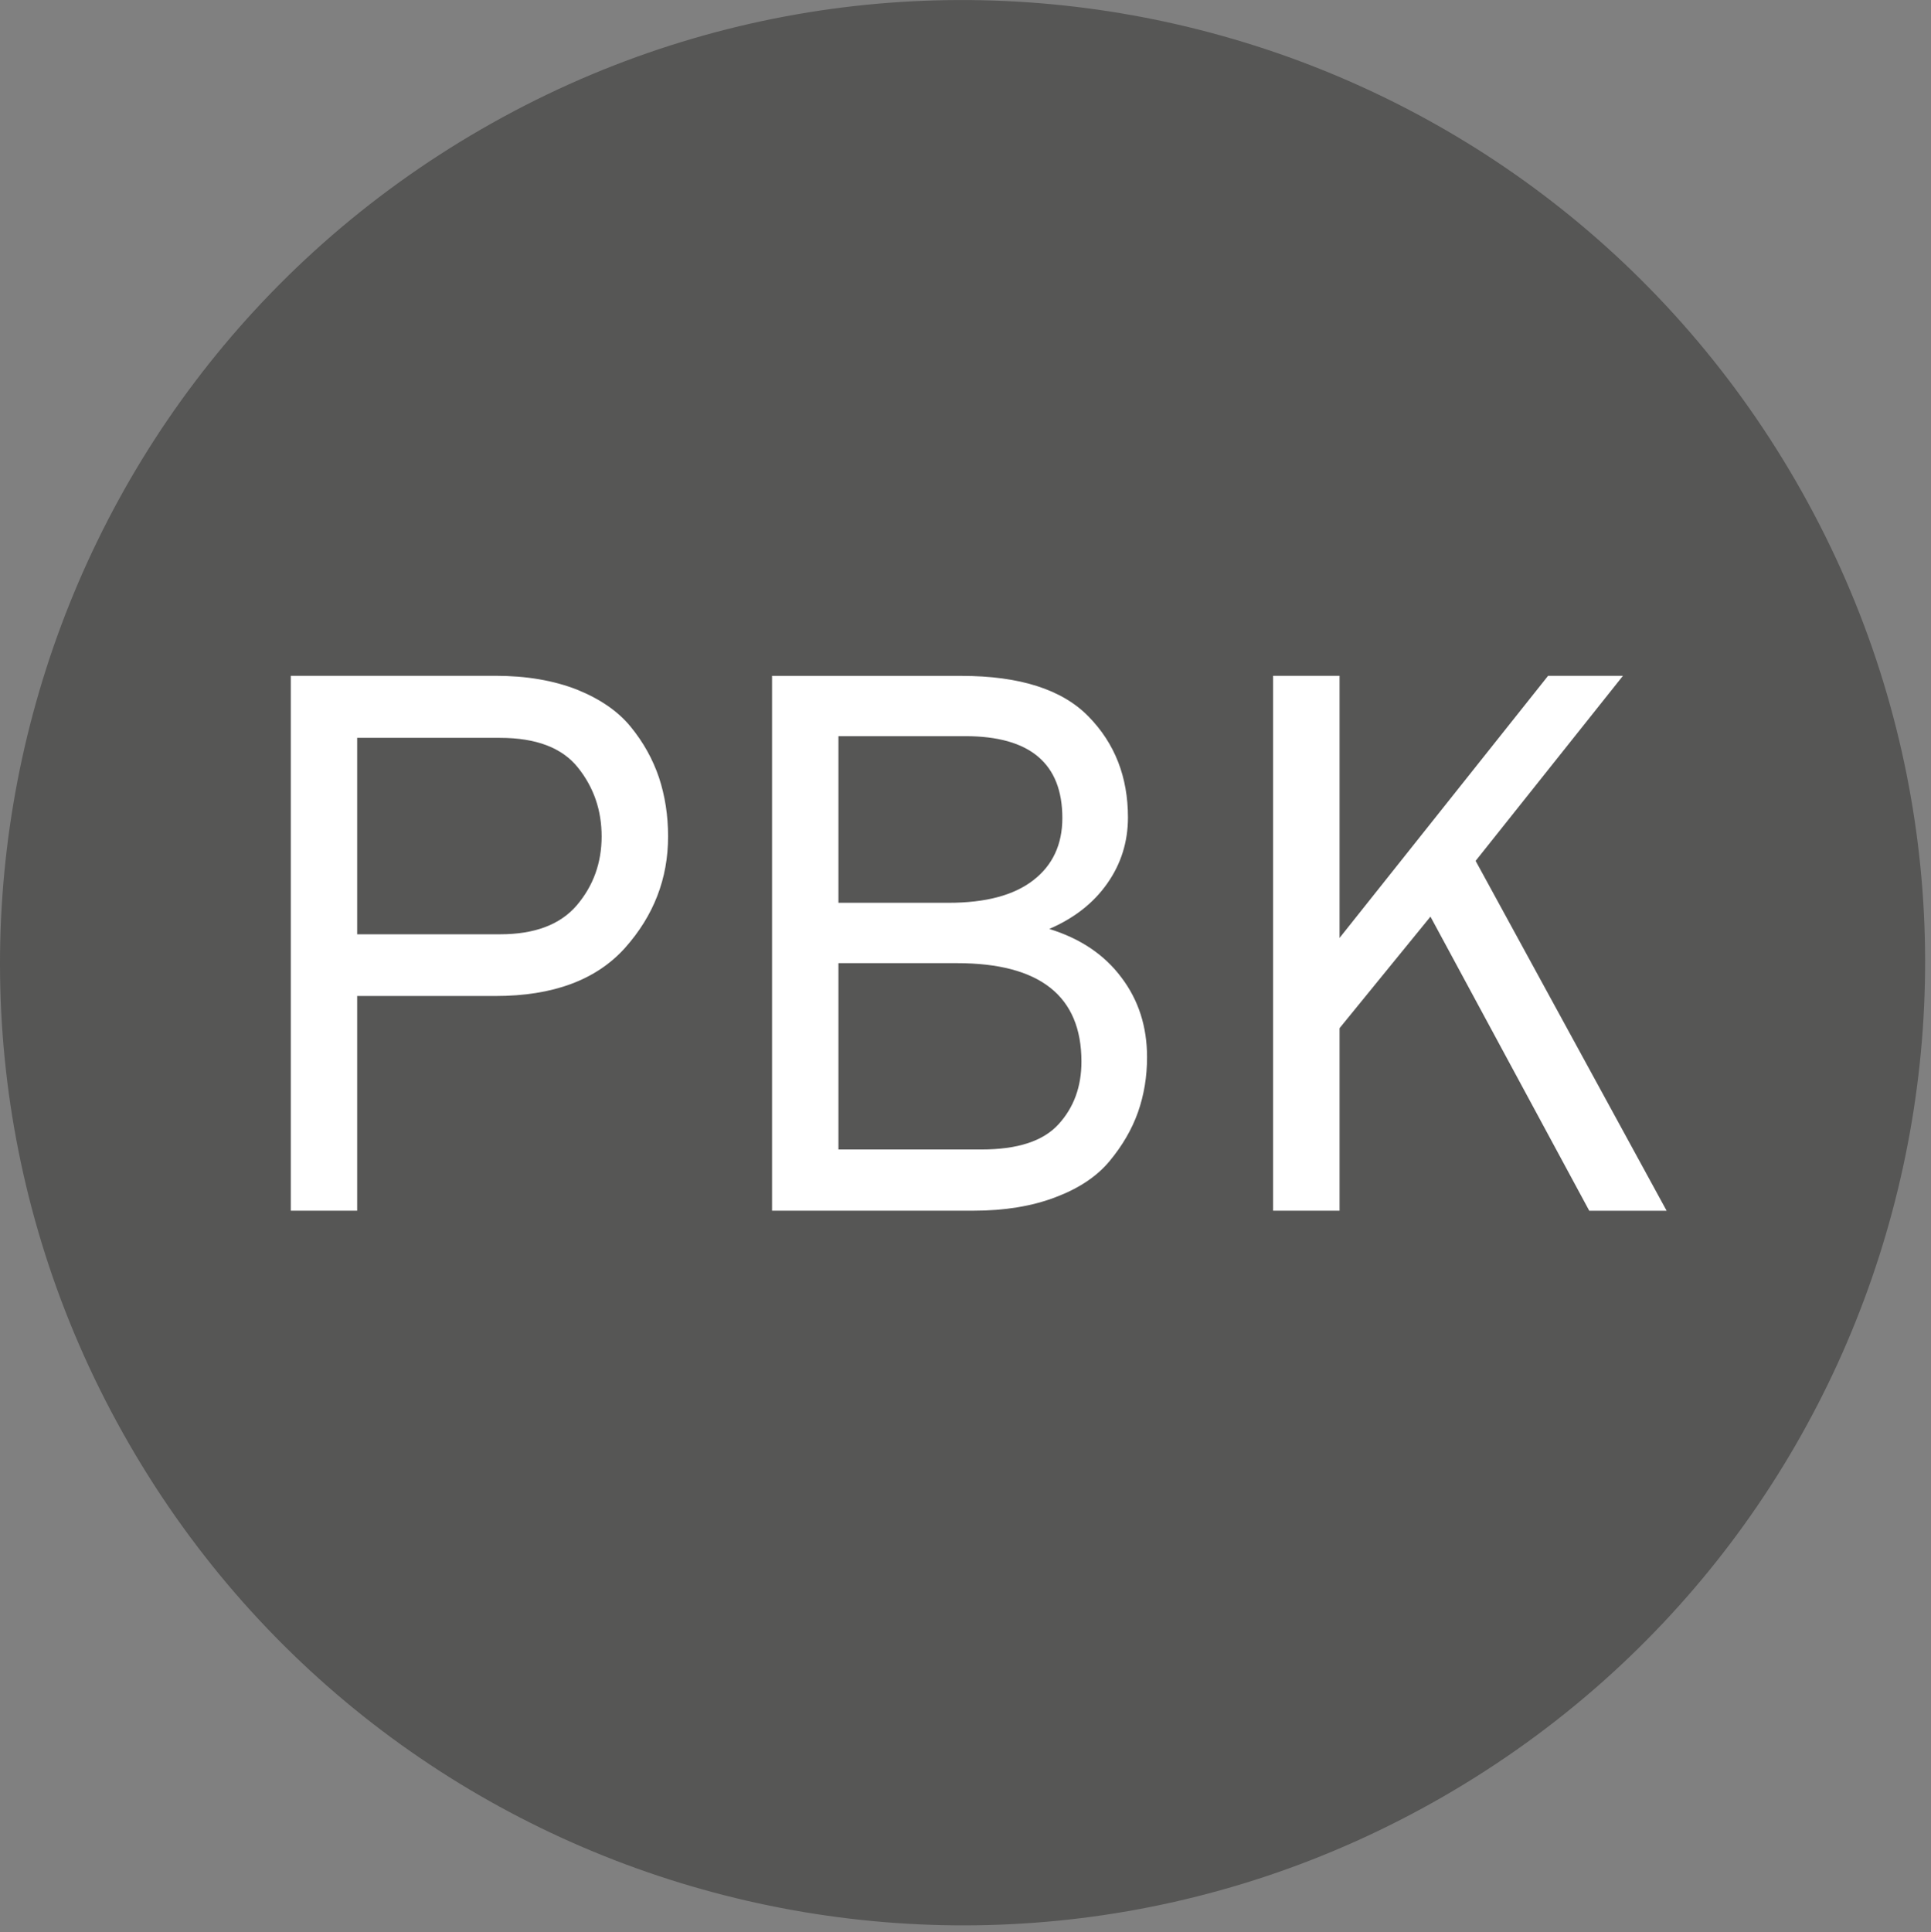 <?xml version="1.0" encoding="utf-8"?>
<!-- Generator: Adobe Illustrator 16.0.0, SVG Export Plug-In . SVG Version: 6.00 Build 0)  -->
<!DOCTYPE svg PUBLIC "-//W3C//DTD SVG 1.1//EN" "http://www.w3.org/Graphics/SVG/1.1/DTD/svg11.dtd">
<svg version="1.1" id="Ebene_1" xmlns="http://www.w3.org/2000/svg" xmlns:xlink="http://www.w3.org/1999/xlink" x="0px" y="0px"
	 width="22.75px" height="22.762px" viewBox="0 0 22.75 22.762" enable-background="new 0 0 22.75 22.762" xml:space="preserve">
<rect x="0" y="0" width="22.75" height="22.762" fill="#808080" stroke="none"/>
<g>
	<defs>
		<rect id="SVGID_1_" y="0" width="22.682" height="22.682"/>
	</defs>
	<clipPath id="SVGID_2_">
		<use xlink:href="#SVGID_1_"  overflow="visible"/>
	</clipPath>
	<path clip-path="url(#SVGID_2_)" fill="#565655" d="M17.01,21.16c5.423-3.131,7.281-10.064,4.15-15.488S11.094-1.61,5.671,1.522
		C0.248,4.653-1.61,11.588,1.521,17.01C4.652,22.434,11.587,24.291,17.01,21.16"/>
	<path clip-path="url(#SVGID_2_)" fill="#FFFFFF" d="M19.635,14.262l-2.25-4.121l1.736-2.18h-0.882l-2.457,3.088V7.961h-0.783v6.301
		h0.783v-2.15l1.071-1.314l1.871,3.465H19.635z M9.878,13.541v-2.195h1.396c0.978,0,1.467,0.387,1.467,1.16
		c0,0.295-0.09,0.541-0.27,0.738c-0.181,0.199-0.483,0.297-0.91,0.297H9.878z M9.878,10.635V8.672h1.494
		c0.763,0,1.144,0.322,1.144,0.965c0,0.311-0.115,0.557-0.342,0.732c-0.229,0.178-0.562,0.266-1,0.266H9.878z M9.096,14.262h2.375
		c0.366,0,0.688-0.053,0.963-0.158c0.276-0.104,0.49-0.246,0.64-0.428c0.149-0.18,0.261-0.371,0.333-0.574
		c0.072-0.205,0.107-0.42,0.107-0.648c0-0.361-0.101-0.674-0.302-0.939c-0.2-0.268-0.483-0.459-0.85-0.572
		c0.294-0.127,0.522-0.305,0.684-0.537c0.162-0.23,0.243-0.49,0.243-0.777c0-0.475-0.154-0.871-0.464-1.188
		c-0.31-0.318-0.808-0.479-1.498-0.479H9.096V14.262z M4.208,11.004V8.692h1.683c0.426,0,0.732,0.117,0.918,0.35
		c0.187,0.234,0.279,0.504,0.279,0.811c0,0.312-0.098,0.582-0.292,0.811c-0.196,0.229-0.497,0.342-0.905,0.342H4.208z M4.208,14.262
		v-2.529h1.629c0.679,0,1.187-0.189,1.526-0.566c0.338-0.379,0.508-0.816,0.508-1.314c0-0.246-0.036-0.477-0.107-0.693
		C7.691,8.944,7.58,8.744,7.43,8.561C7.28,8.377,7.068,8.233,6.796,8.123C6.521,8.016,6.203,7.961,5.837,7.961H3.426v6.301H4.208z"
		/>
</g>
</svg>
